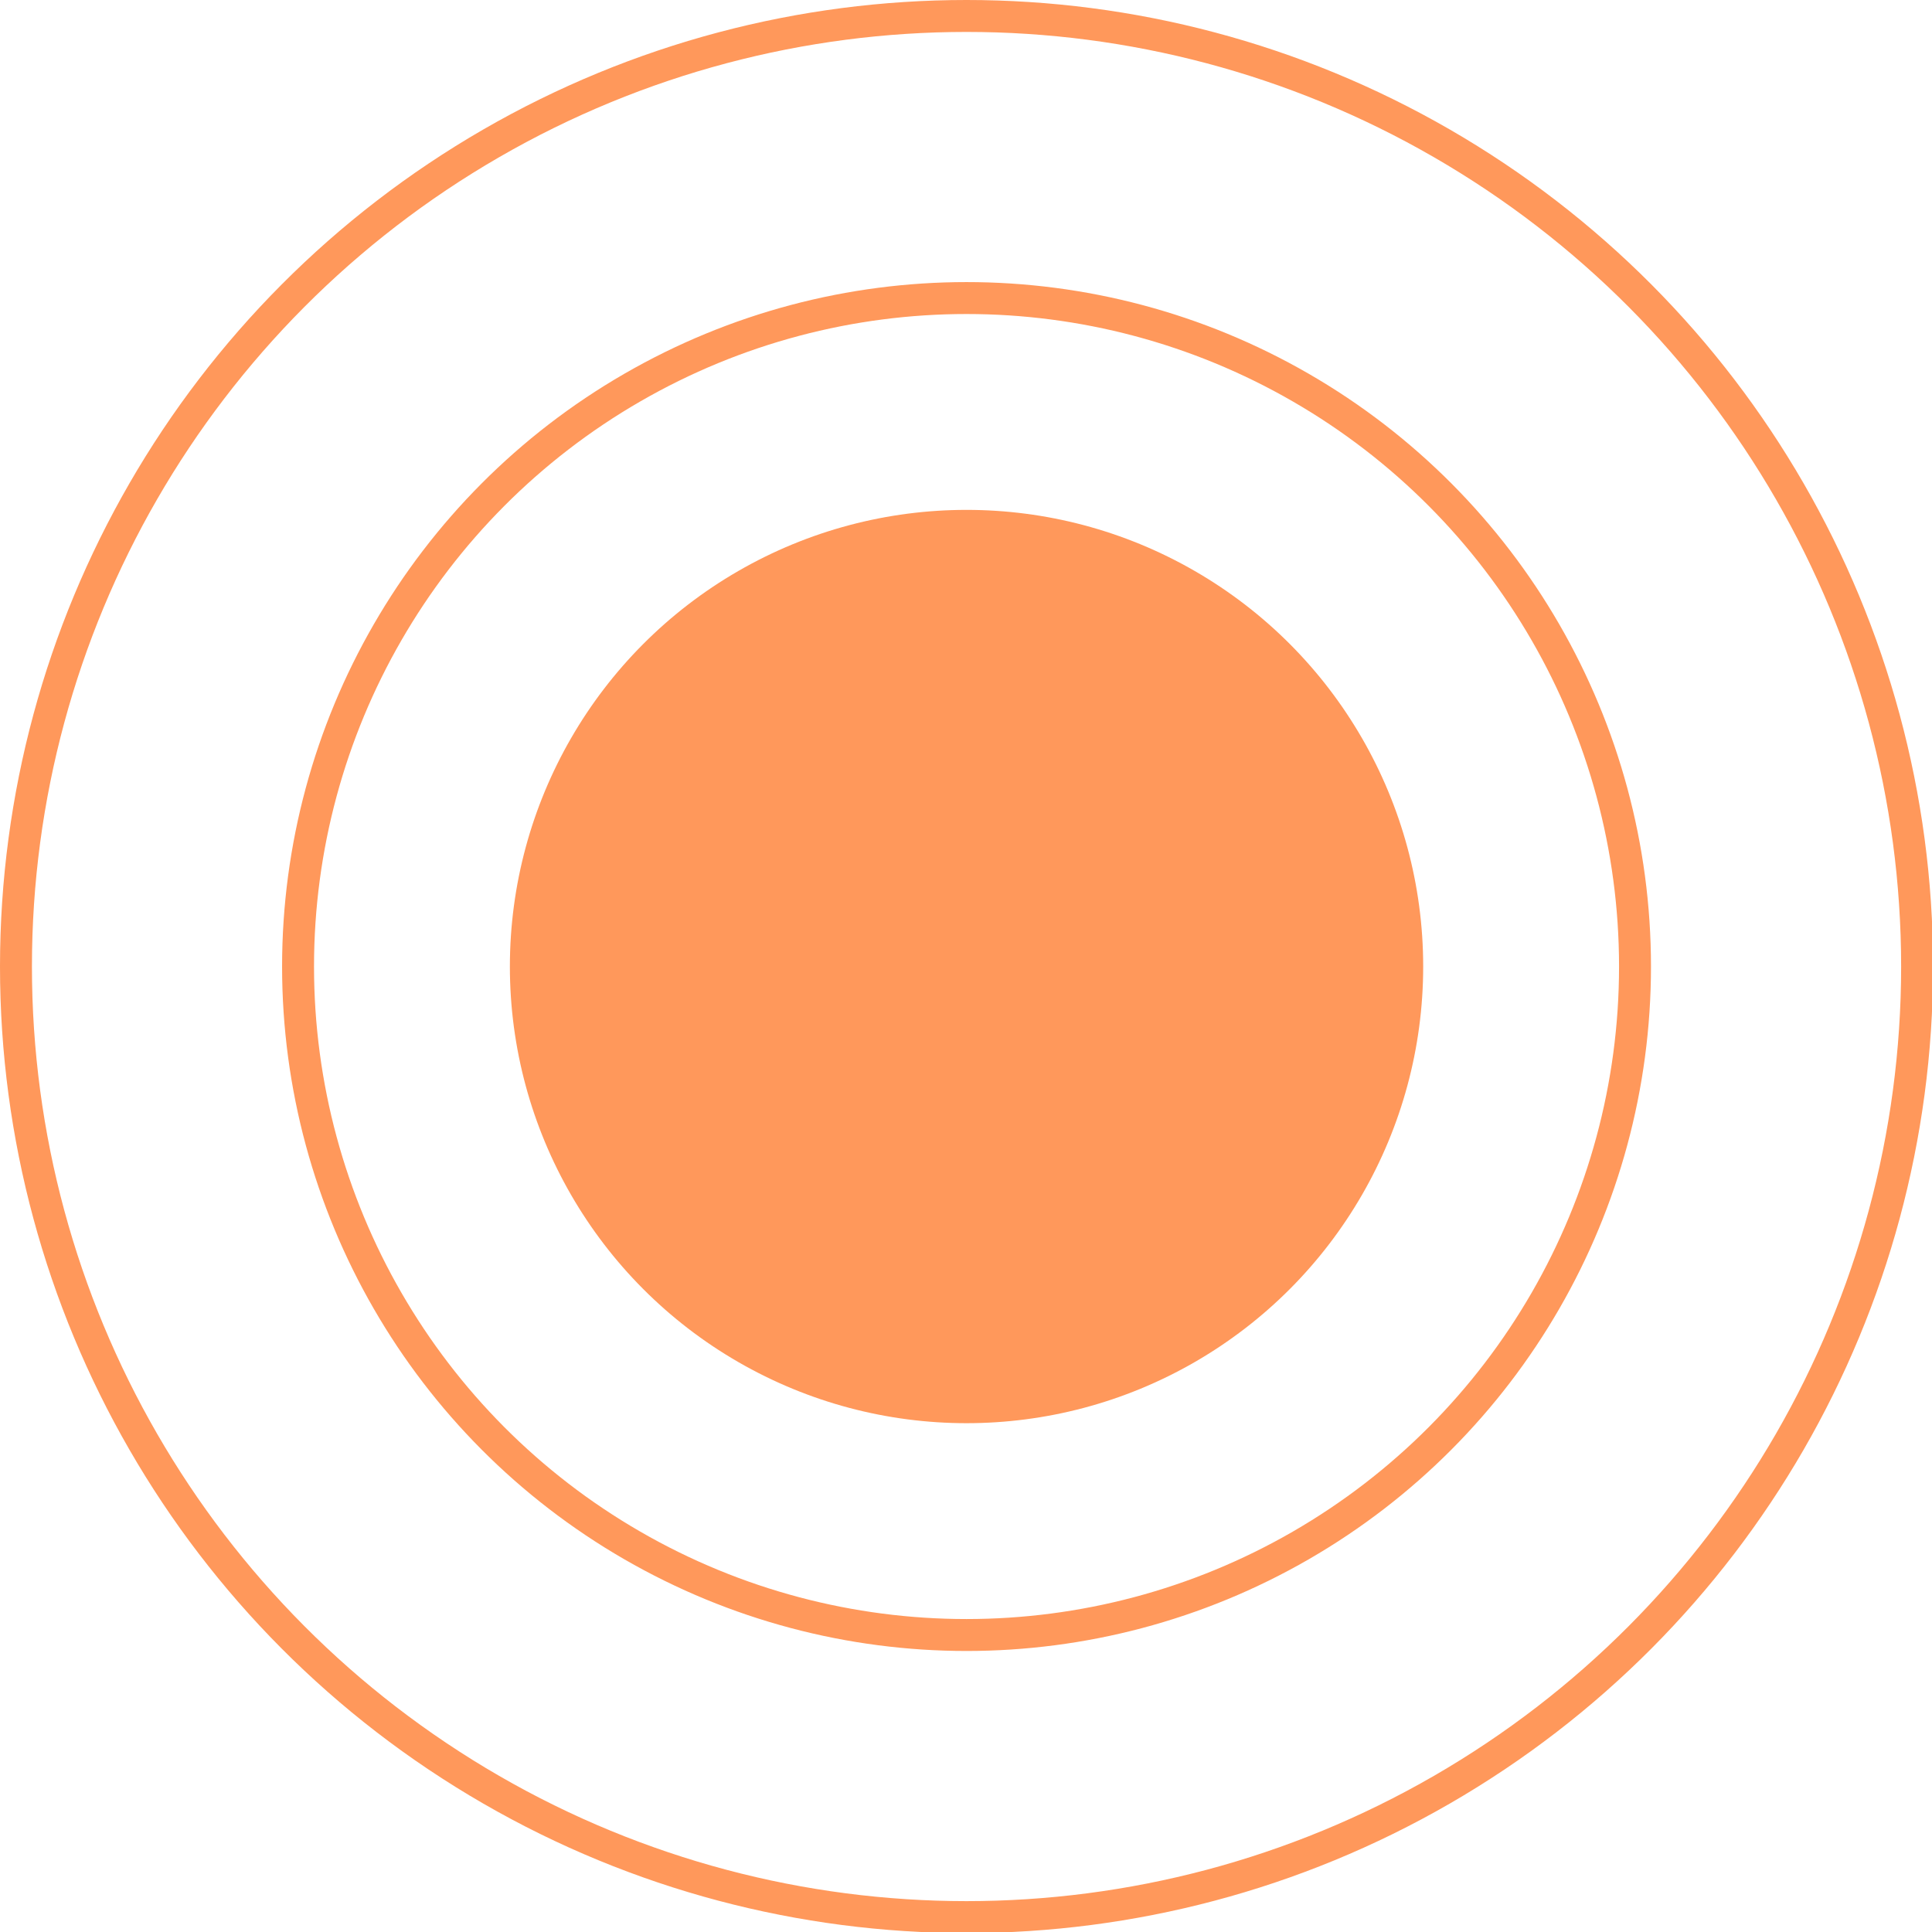 <?xml version="1.0" encoding="utf-8"?>
<!-- Generator: Adobe Illustrator 22.1.0, SVG Export Plug-In . SVG Version: 6.00 Build 0)  -->
<svg version="1.1" id="Layer_1" xmlns="http://www.w3.org/2000/svg" xmlns:xlink="http://www.w3.org/1999/xlink" x="0px" y="0px"
	 viewBox="0 0 181.5 181.5" style="enable-background:new 0 0 181.5 181.5;" xml:space="preserve">
<style type="text/css">
	.st0{opacity:0.75;fill:none;stroke:#FF7625;stroke-width:3;stroke-miterlimit:10;}
	.st1{opacity:0.75;fill:#FF7625;}
</style>
<g>
	<circle class="st0" cx="90.8" cy="90.8" r="62.8"/>
	<circle class="st0" cx="90.8" cy="90.8" r="89.3"/>
	<circle class="st1" cx="90.8" cy="90.8" r="42.9"/>
</g>
</svg>
